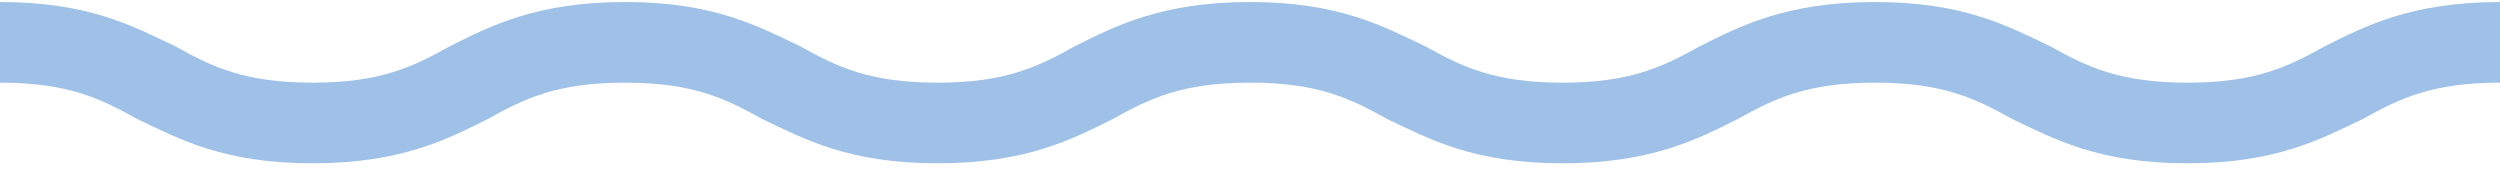 <?xml version="1.0" encoding="UTF-8"?> <svg xmlns="http://www.w3.org/2000/svg" width="124" height="9" viewBox="0 0 124 9" fill="none"> <path d="M108.5 8.1C104.1 8.1 101.9 6.9 99.8 5.9C98 4.9 96.4 4.1 93 4.1C89.6 4.1 88 4.9 86.2 5.9C84.2 6.9 81.9 8.1 77.5 8.1C73.1 8.1 70.9 6.9 68.8 5.9C67 4.9 65.4 4.1 62 4.1C58.6 4.1 57 4.9 55.2 5.9C53.2 6.9 50.9 8.1 46.5 8.1C42.1 8.1 39.9 6.9 37.8 5.9C36 4.9 34.4 4.1 31 4.1C27.6 4.1 26 4.9 24.2 5.9C22.2 6.9 19.9 8.1 15.5 8.1C11.1 8.1 8.9 6.9 6.8 5.9C5 4.9 3.4 4.1 0 4.1V0.1C4.4 0.1 6.6 1.3 8.7 2.3C10.5 3.3 12.1 4.1 15.5 4.1C18.9 4.1 20.5 3.3 22.3 2.3C24.3 1.3 26.6 0.1 31 0.1C35.4 0.1 37.6 1.3 39.7 2.3C41.5 3.3 43.1 4.1 46.5 4.1C49.9 4.1 51.5 3.3 53.3 2.3C55.3 1.3 57.6 0.1 62 0.1C66.4 0.1 68.6 1.3 70.7 2.3C72.5 3.3 74.1 4.1 77.5 4.1C80.9 4.1 82.5 3.3 84.3 2.3C86.3 1.3 88.6 0.1 93 0.1C97.4 0.1 99.6 1.3 101.7 2.3C103.5 3.3 105.1 4.1 108.5 4.1C111.9 4.1 113.5 3.3 115.3 2.3C117.3 1.3 119.6 0.1 124 0.1V4.1C120.6 4.1 119 4.9 117.2 5.9C115.1 6.9 112.9 8.1 108.5 8.1Z" fill="#9FC1E7"></path> </svg> 